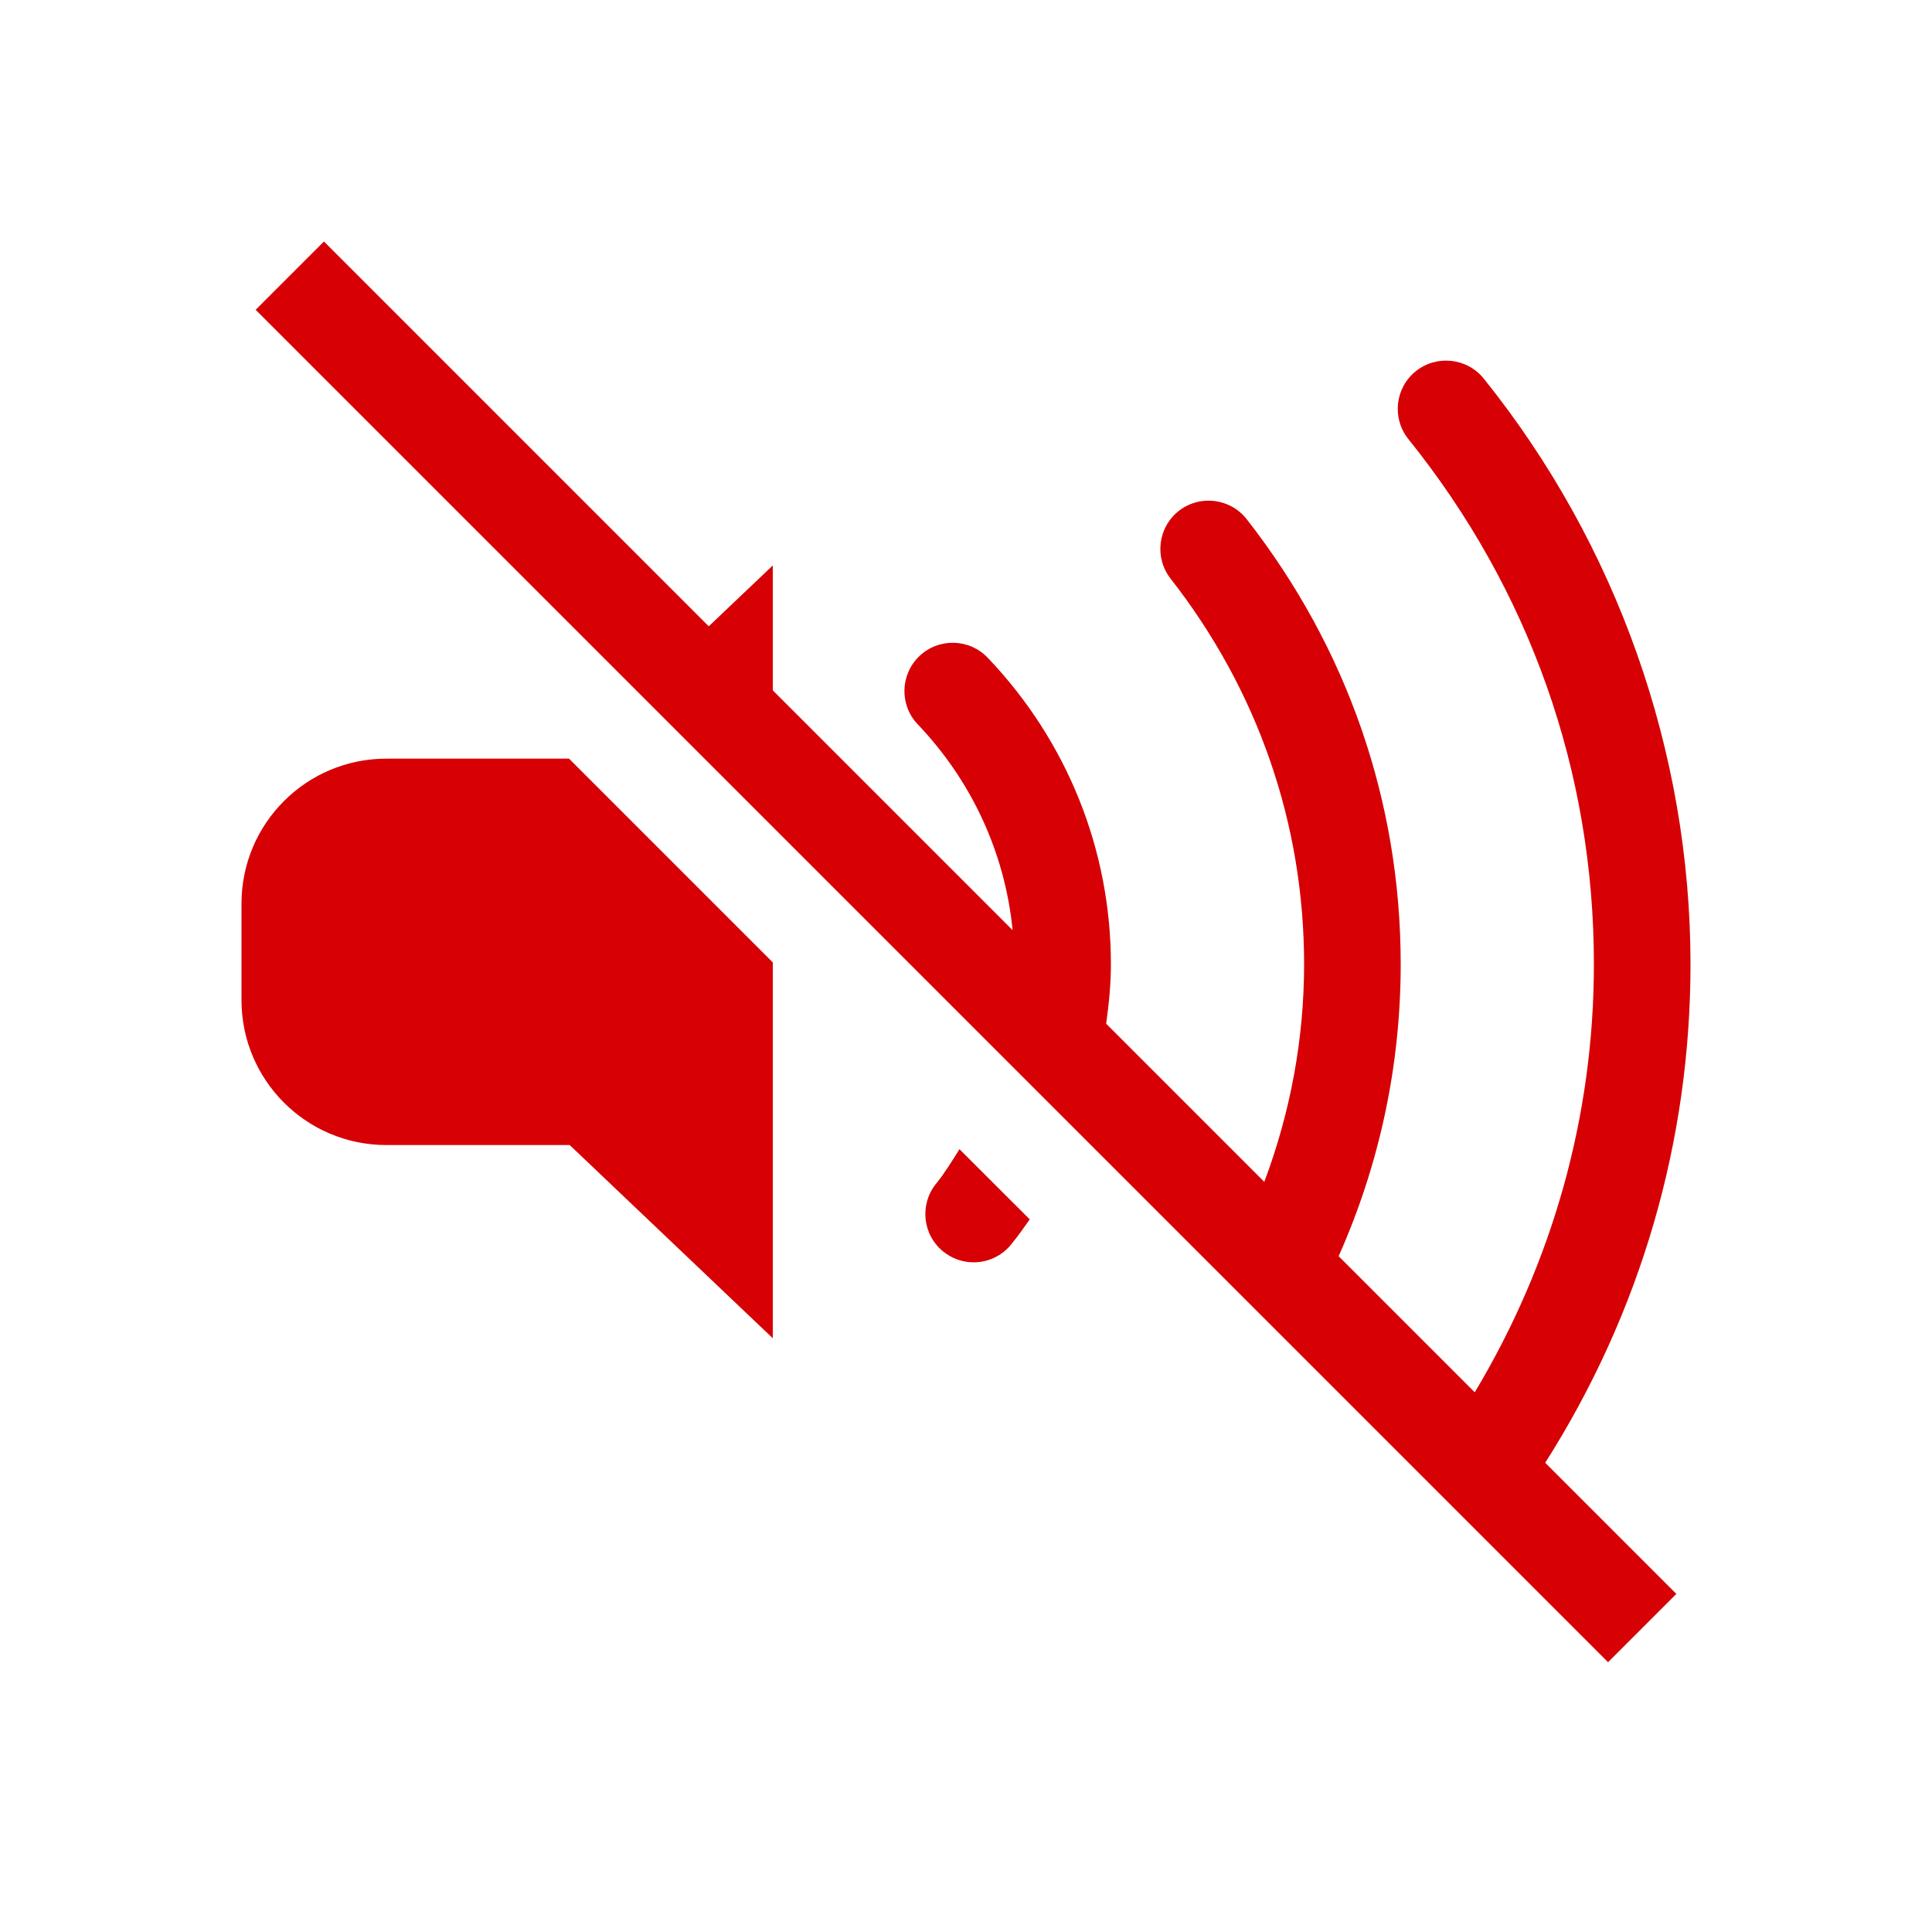 <?xml version="1.0" encoding="UTF-8"?> <svg xmlns="http://www.w3.org/2000/svg" width="40" height="40" viewBox="0 0 40 40" fill="none"> <path d="M6.707 5L5.293 6.414L33.293 34.414L34.707 33L31.992 30.285C33.963 27.182 35 23.644 35 19.963C35 15.578 33.48 11.273 30.719 7.838C30.373 7.409 29.742 7.341 29.312 7.686C28.881 8.032 28.814 8.662 29.16 9.092C31.672 12.216 33 15.976 33 19.963C33 23.11 32.145 26.138 30.533 28.826L27.715 26.008C28.559 24.113 29 22.065 29 19.963C29 16.604 27.898 13.418 25.812 10.75C25.471 10.315 24.843 10.237 24.408 10.576C23.973 10.916 23.896 11.546 24.236 11.98C26.043 14.293 27 17.054 27 19.963C27 21.517 26.714 23.036 26.176 24.469L22.902 21.195C22.959 20.788 23 20.377 23 19.963C23 17.596 22.094 15.342 20.449 13.617C20.067 13.218 19.435 13.203 19.035 13.584C18.636 13.965 18.62 14.599 19.002 14.998C20.125 16.176 20.808 17.668 20.965 19.258L16 14.293V11.707L14.674 12.967L6.707 5ZM8 15.707C6.343 15.707 5 17.05 5 18.707V20.707C5 22.364 6.343 23.707 8 23.707H11.795L16 27.707V19.926L11.781 15.707H8ZM19.865 23.793C19.712 24.035 19.565 24.28 19.383 24.504C19.035 24.932 19.098 25.562 19.527 25.91C19.713 26.061 19.936 26.135 20.158 26.135C20.449 26.135 20.737 26.009 20.934 25.766C21.071 25.598 21.196 25.422 21.32 25.246L19.865 23.793Z" fill="#D60005"></path> </svg> 